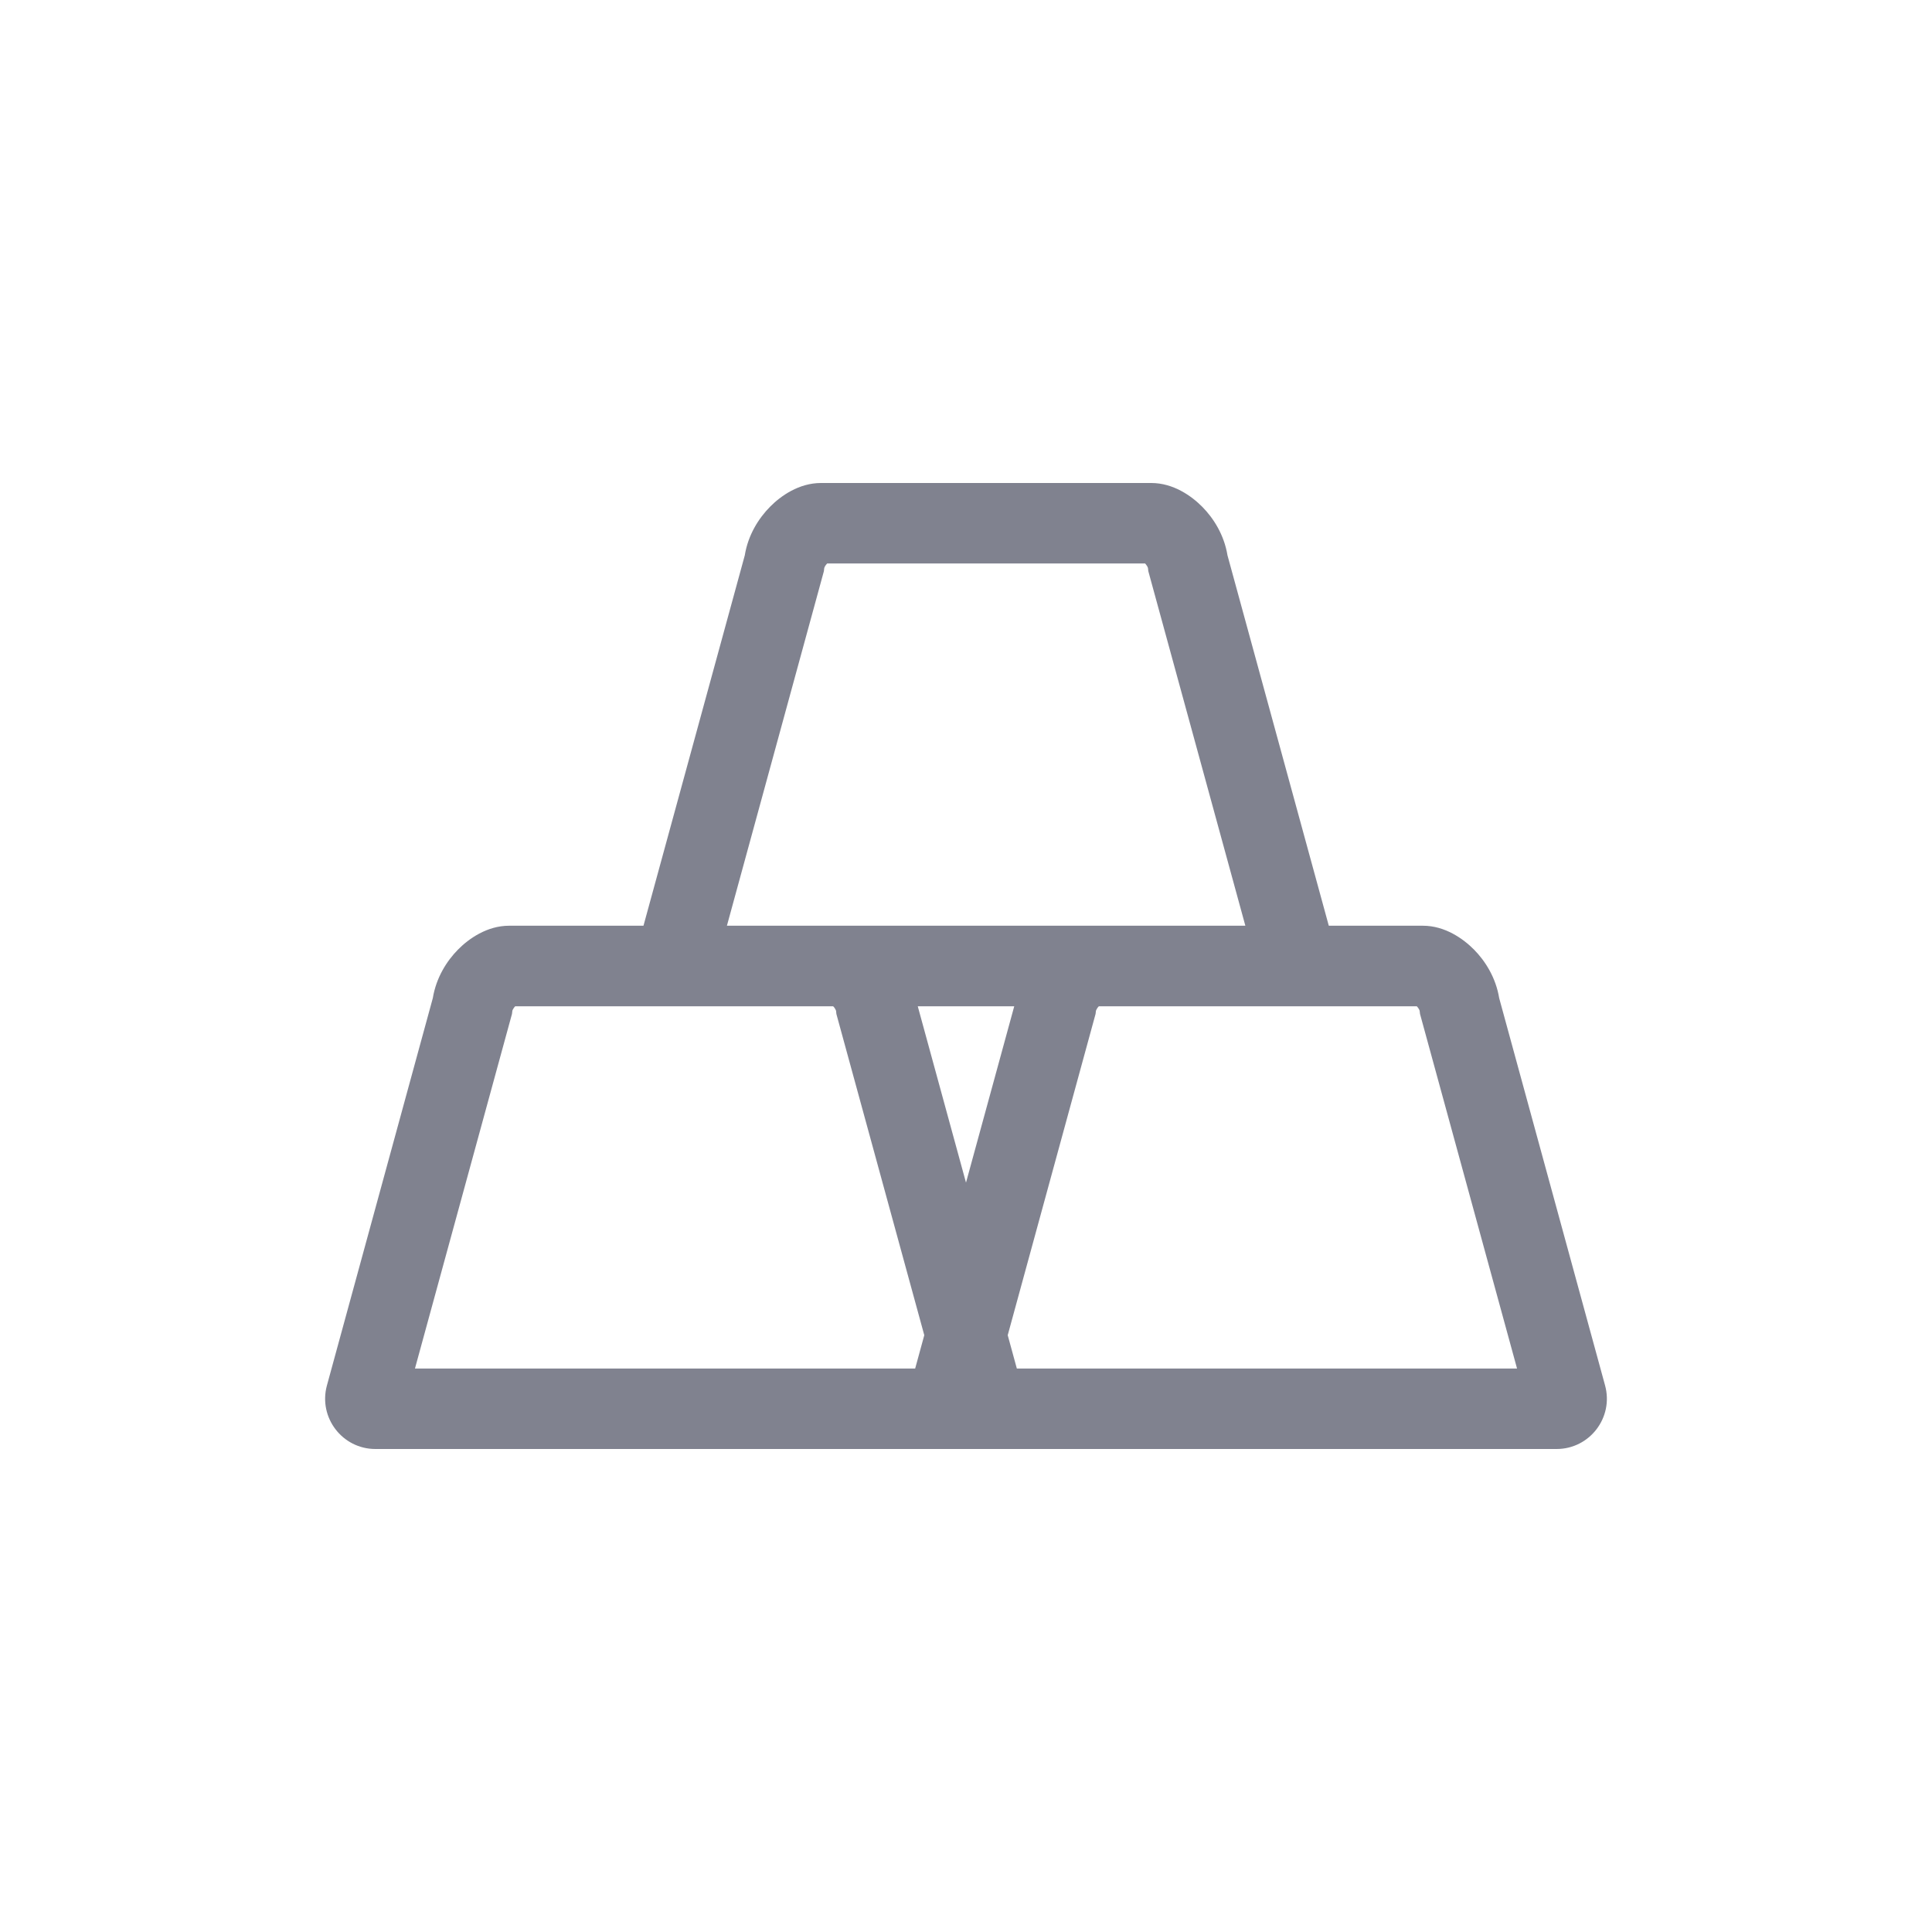 <svg width="32" height="32" viewBox="0 0 32 32" fill="none" xmlns="http://www.w3.org/2000/svg">
<path fill-rule="evenodd" clip-rule="evenodd" d="M6.218 24C5.669 24 5.27 23.477 5.415 22.947L7.169 16.531C7.224 16.194 7.399 15.917 7.587 15.727C7.763 15.549 8.066 15.333 8.431 15.333H10.658L12.336 9.198C12.39 8.861 12.566 8.584 12.754 8.394C12.93 8.215 13.232 8 13.598 8H19.069C19.434 8 19.736 8.215 19.913 8.394C20.101 8.584 20.276 8.861 20.331 9.198L22.009 15.333H23.569C23.934 15.333 24.236 15.549 24.413 15.727C24.601 15.917 24.776 16.194 24.831 16.531L26.585 22.947C26.73 23.477 26.331 24 25.782 24H6.218ZM13.662 9.384C13.654 9.401 13.652 9.41 13.652 9.41L13.646 9.461L12.04 15.333H20.627L19.02 9.461L19.014 9.41C19.014 9.41 19.013 9.401 19.004 9.384C18.995 9.368 18.982 9.35 18.967 9.333H13.7C13.684 9.35 13.671 9.368 13.662 9.384ZM13.8 16.667H8.533C8.518 16.683 8.505 16.701 8.496 16.718C8.487 16.734 8.486 16.743 8.486 16.744L8.48 16.794L6.873 22.667H15.158L15.309 22.115L13.853 16.794L13.848 16.744C13.848 16.744 13.848 16.744 13.848 16.744C13.848 16.743 13.846 16.734 13.837 16.718C13.829 16.701 13.816 16.683 13.8 16.667ZM16 19.588L15.201 16.667H16.799L16 19.588ZM16.842 22.667L16.691 22.115L18.146 16.794L18.152 16.744C18.152 16.743 18.154 16.734 18.163 16.718C18.171 16.701 18.184 16.683 18.2 16.667H23.467C23.482 16.683 23.495 16.701 23.504 16.718C23.513 16.735 23.514 16.744 23.514 16.744L23.52 16.794L25.127 22.667H16.842Z" fill="#80828F"/>
</svg>
